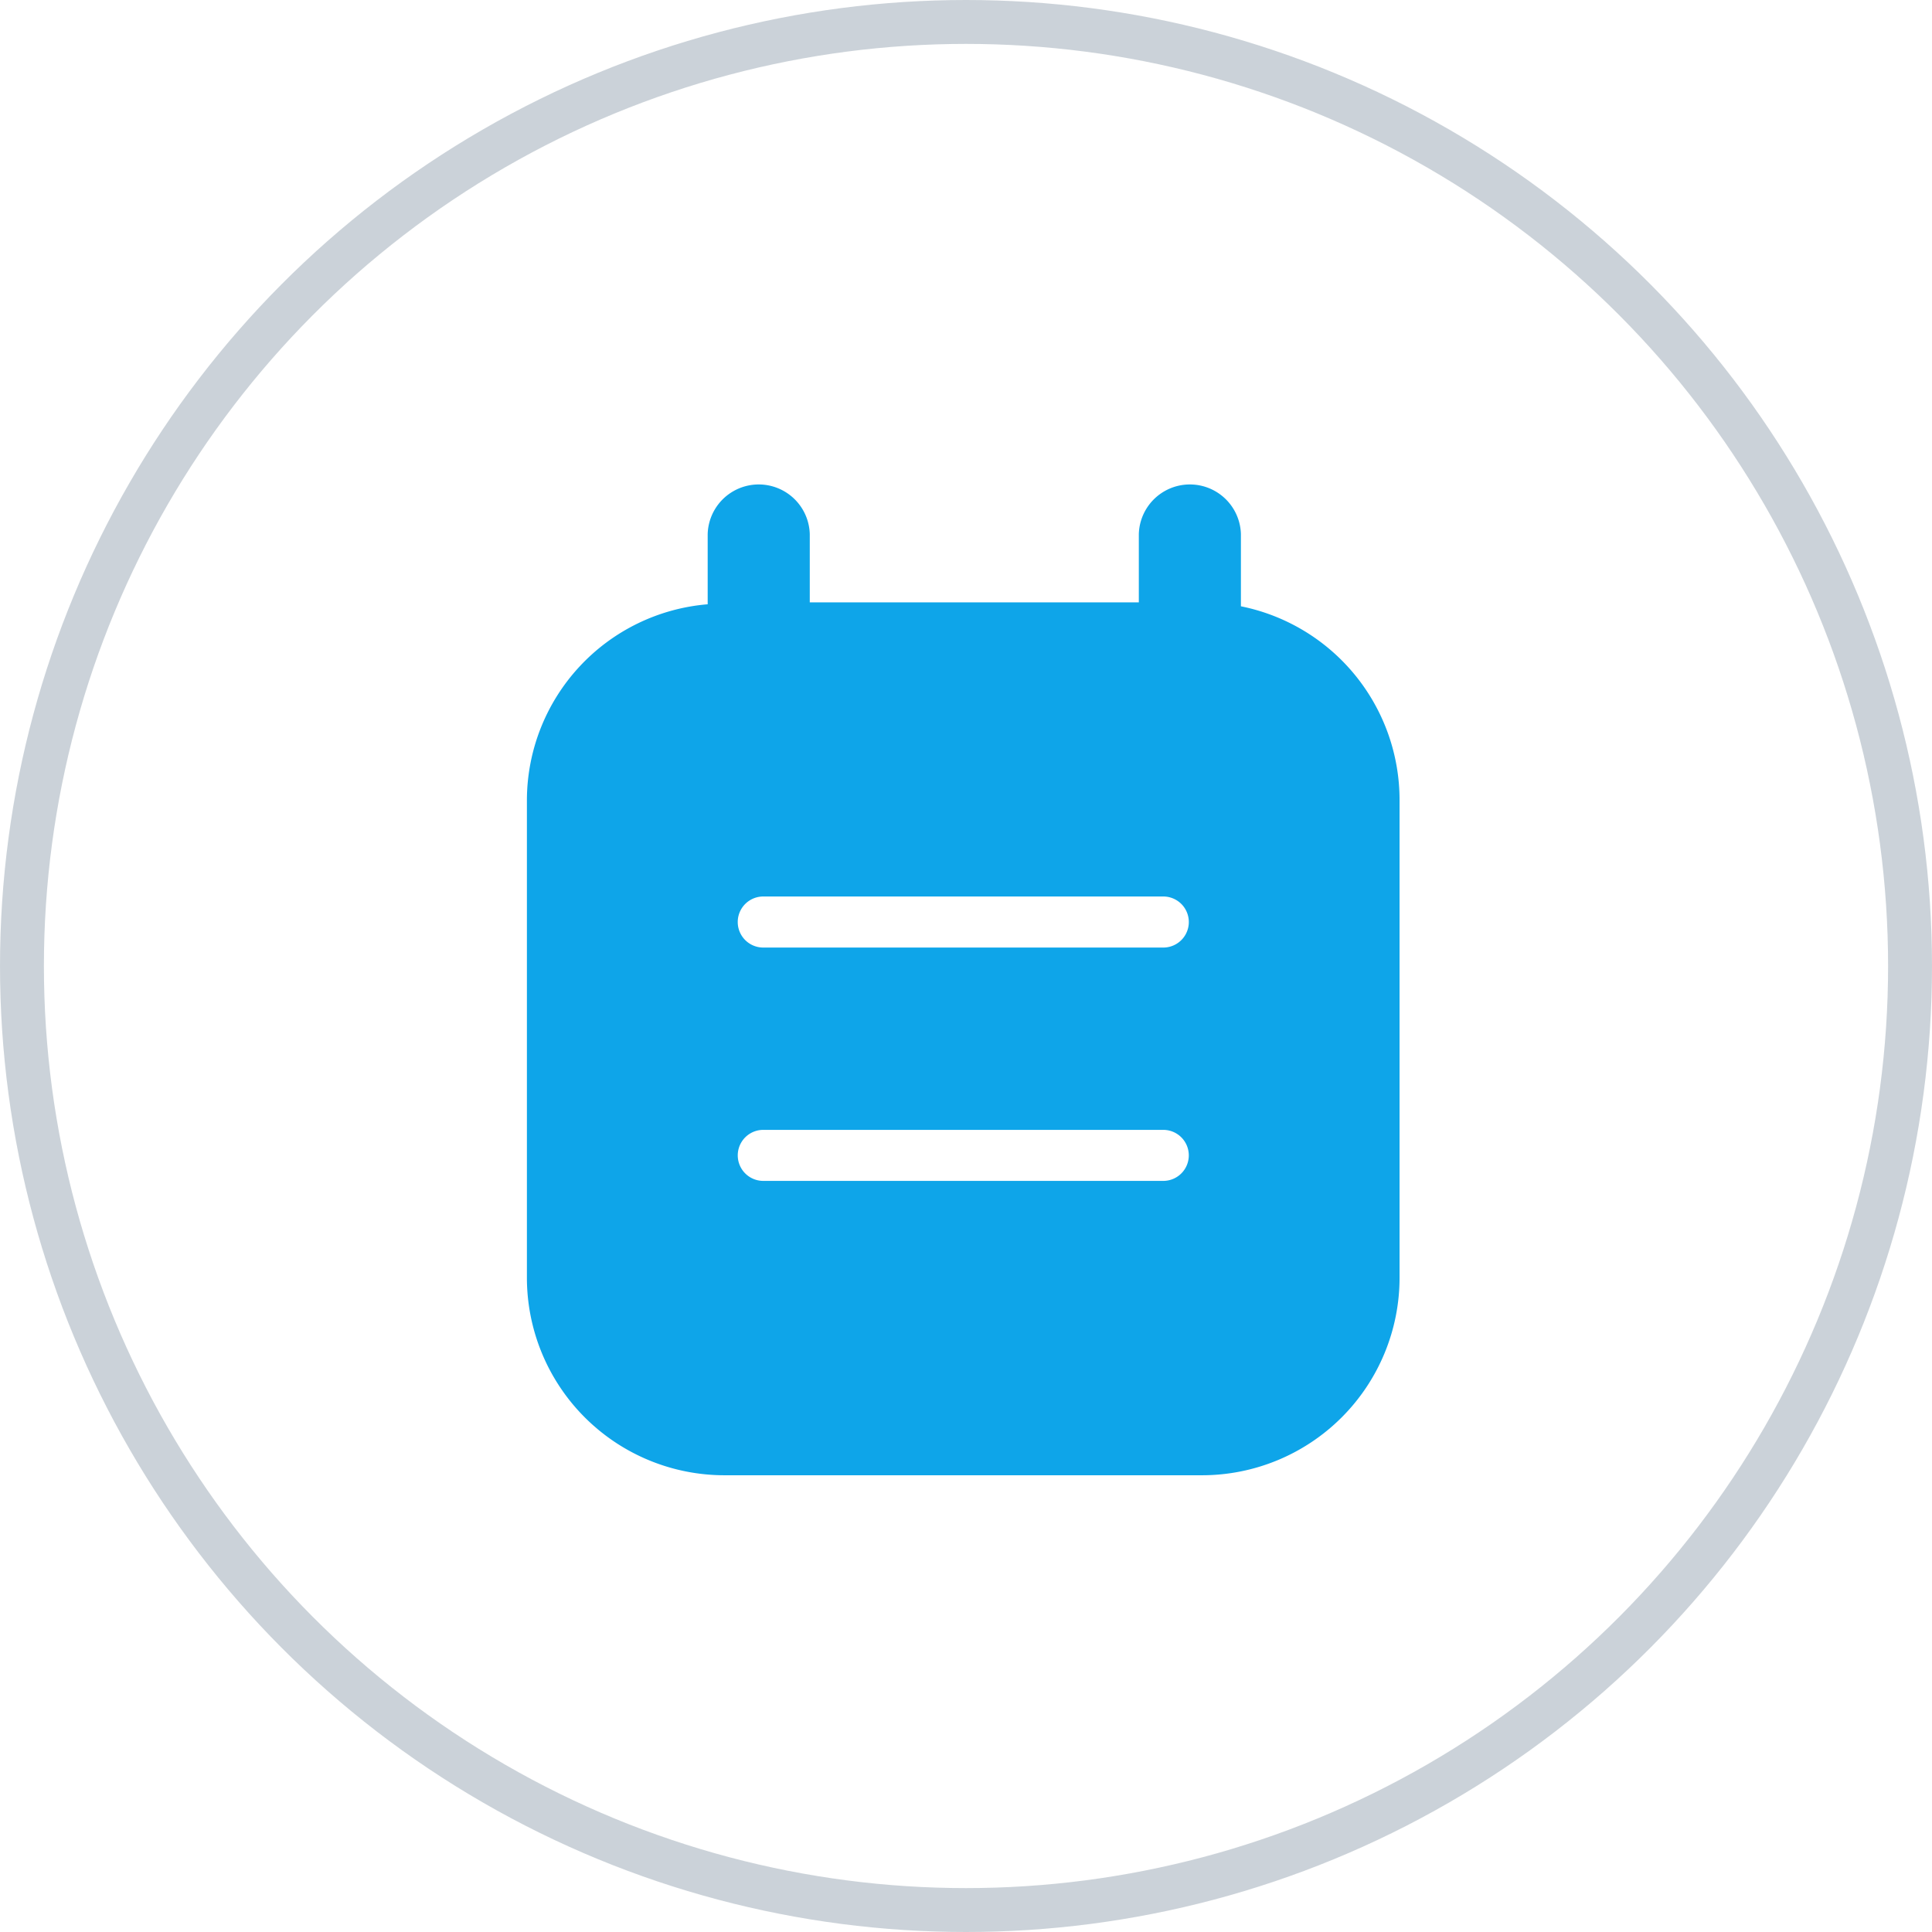 <svg xmlns="http://www.w3.org/2000/svg" width="44" height="44" viewBox="0 0 44 44">
    <defs>
        <linearGradient id="dk0zemto0a" y1=".5" x2="1" y2=".5" gradientUnits="objectBoundingBox">
            <stop offset="0" stop-color="#0ea5e9"/>
            <stop offset="1" stop-color="#0ea5e9"/>
        </linearGradient>
    </defs>
    <g data-name="Group 9879">
        <path data-name="Path 6913" d="M290.062 199.159v-1.646a1.163 1.163 0 0 0-2.325 0v1.556h-7.494v-1.556a1.163 1.163 0 0 0-2.325 0v1.6a4.486 4.486 0 0 0-4.117 4.462v10.874a4.5 4.5 0 0 0 4.5 4.5h10.874a4.5 4.5 0 0 0 4.5-4.5V203.57a4.5 4.5 0 0 0-3.613-4.411zm-1.768 13.086h-9.11a.581.581 0 0 1 0-1.162h9.11a.581.581 0 0 1 0 1.162zm0-5.314h-9.11a.581.581 0 0 1 0-1.163h9.11a.581.581 0 0 1 0 1.163z" transform="translate(-261.801 -185.351)" style="fill:url(#dk0zemto0a)"/>
        <g data-name="Ellipse 359" style="stroke:#98a6b3;opacity:.5;fill:none">
            <circle cx="22" cy="22" r="22" style="stroke:none"/>
            <circle cx="22" cy="22" r="21.5" style="fill:none"/>
        </g>
    </g>
</svg>
